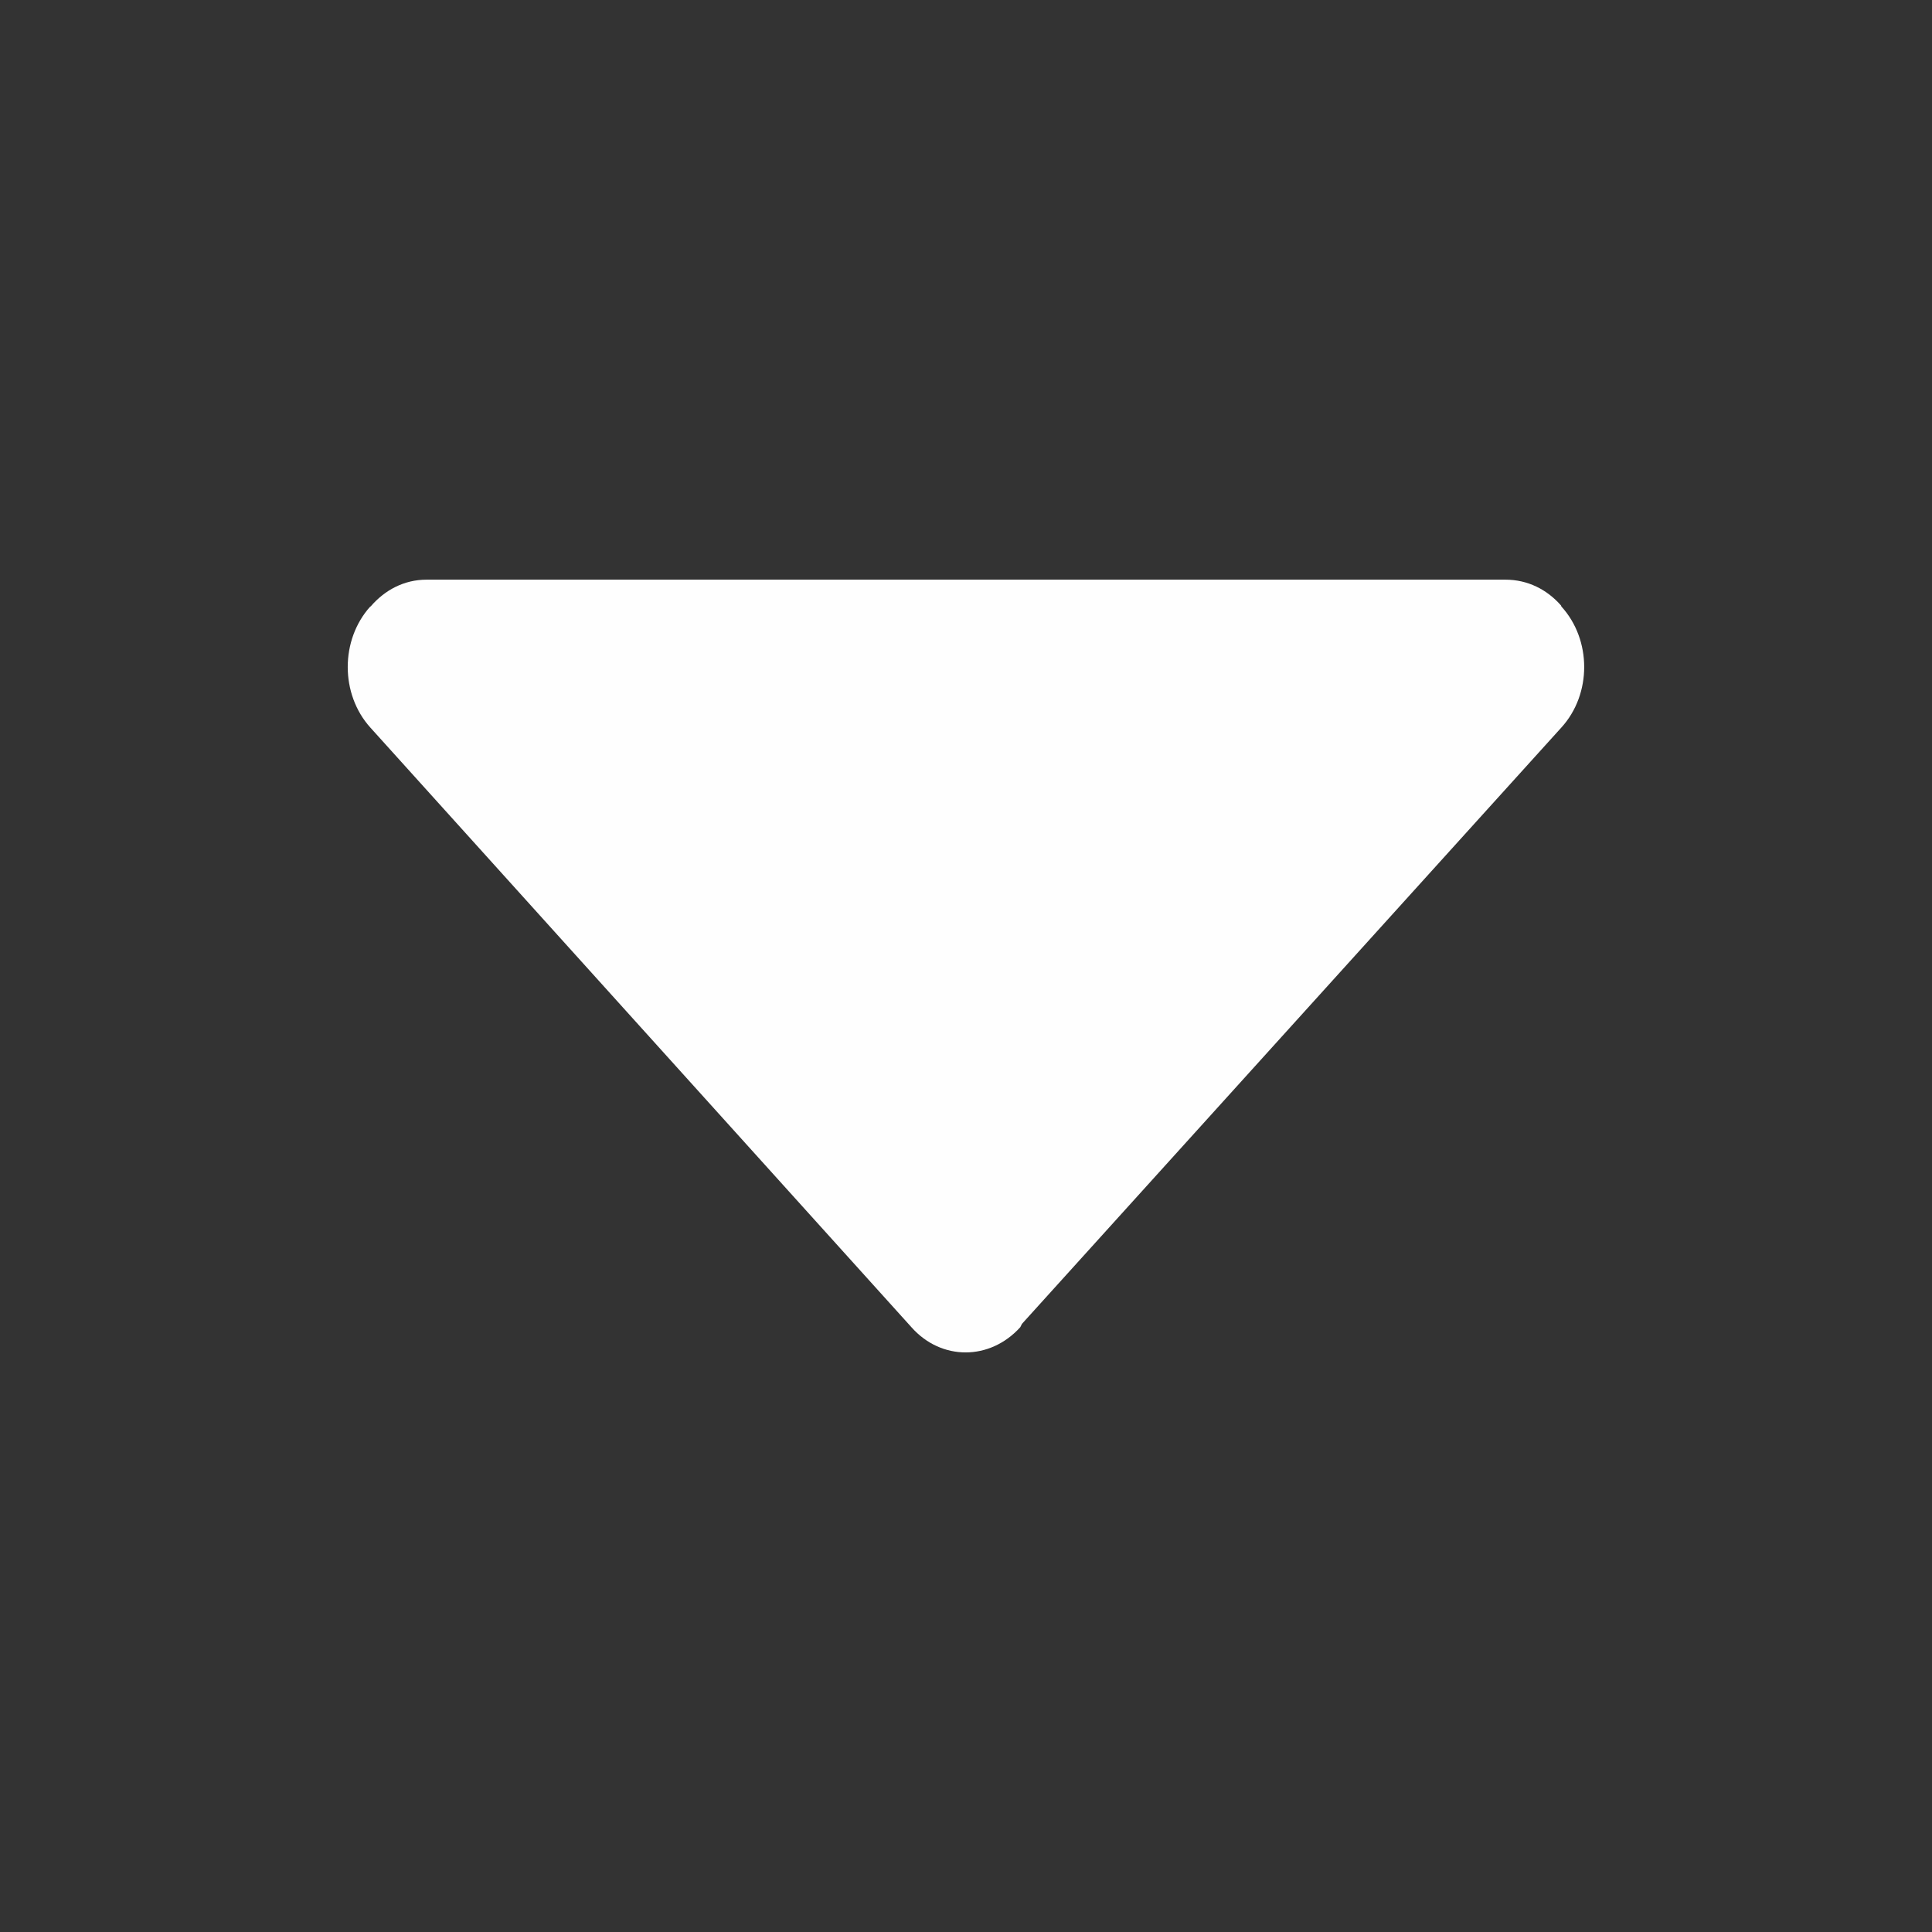 <?xml version="1.0" encoding="UTF-8"?>
<!DOCTYPE svg PUBLIC "-//W3C//DTD SVG 1.1//EN" "http://www.w3.org/Graphics/SVG/1.1/DTD/svg11.dtd">
<!-- Creator: CorelDRAW 2021.5 -->
<svg xmlns="http://www.w3.org/2000/svg" xml:space="preserve" width="42.333mm" height="42.333mm" version="1.1" style="shape-rendering:geometricPrecision; text-rendering:geometricPrecision; image-rendering:optimizeQuality; fill-rule:evenodd; clip-rule:evenodd"
viewBox="0 0 4233.32 4233.32"
 xmlns:xlink="http://www.w3.org/1999/xlink"
 xmlns:xodm="http://www.corel.com/coreldraw/odm/2003">
 <rect x="0" y="0" width="4233.32" height="4233.32" fill="#333333" stroke="none"/>
 <defs>
  <style type="text/css">
   <![CDATA[
    .fil0 {fill:none}
    .fil1 {fill:#FEFEFE}
   ]]>
  </style>
 </defs>
 <g id="Layer_x0020_1">
  <rect class="fil0" x="-0.01" y="-0.01" width="4233.33" height="4233.33"/>
  <g id="_764049920">
   <g>
    <path class="fil1" d="M3421.21 1328.91l-0.72 -2.15c-30.82,-35.12 -73.11,-56.62 -121.85,-56.62l-2363.96 0c-49.46,0 -91.75,22.93 -122.57,58.77l-0.71 0c-65.95,73.12 -65.95,192.1 0,265.21l1185.56 1313.87c65.22,73.83 172.03,73.83 238.69,0l3.58 -7.17 1181.98 -1306.7c66.66,-73.11 66.66,-192.09 0,-265.21l0 0 0 0z"/>
   </g>
  </g>
 </g>
</svg>
